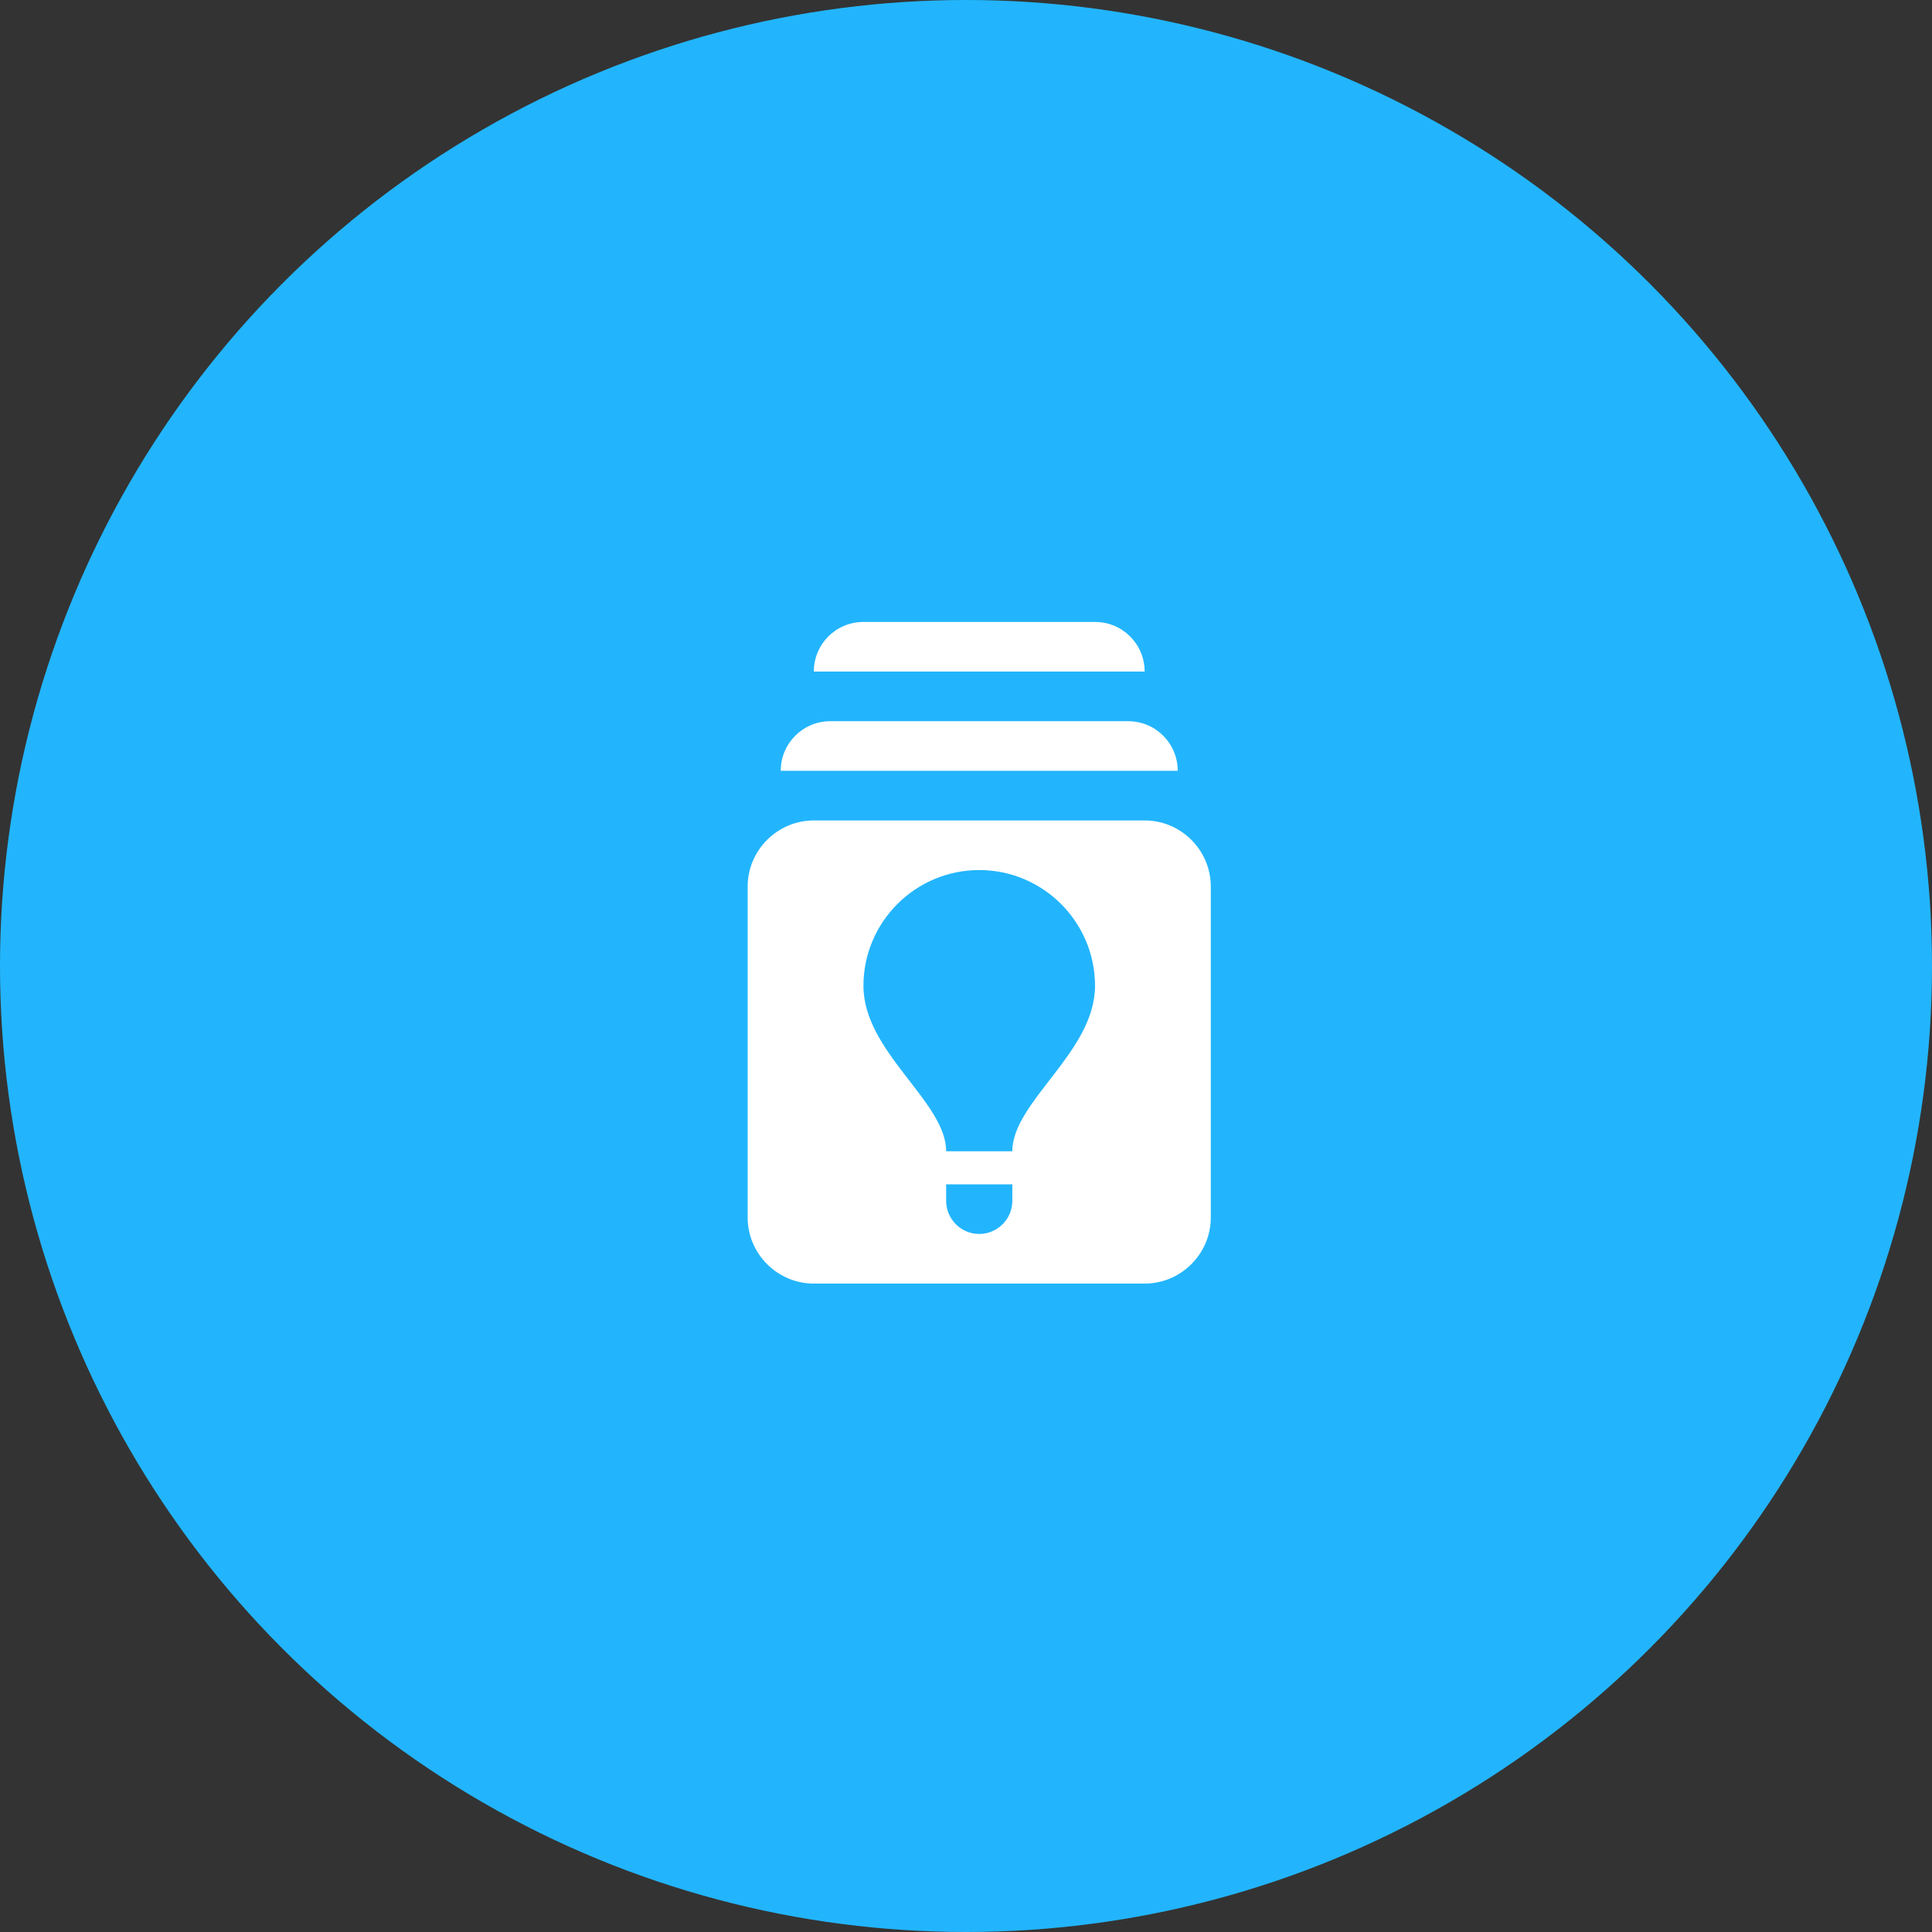 <svg xmlns="http://www.w3.org/2000/svg" width="73" height="73" viewBox="0 0 73 73" fill="none"><rect x="0" y="0" width="73" height="73" fill="#333333" stroke="none"/><circle cx="36.5" cy="36.5" r="36.5" fill="#22B5FD"></circle><g clip-path="url(#clip0_153_1177)"><path d="M43.25 31H30.75C29.375 31 28.25 32.125 28.25 33.5V46C28.25 47.375 29.375 48.5 30.75 48.5H43.25C44.625 48.5 45.75 47.375 45.75 46V33.5C45.75 32.125 44.625 31 43.25 31ZM37 46.625C36.312 46.625 35.75 46.062 35.75 45.375V44.75H38.25V45.375C38.25 46.062 37.688 46.625 37 46.625ZM38.25 43.5H35.75C35.75 41.625 32.625 39.75 32.625 37.25C32.625 34.837 34.587 32.875 37 32.875C39.413 32.875 41.375 34.837 41.375 37.25C41.375 39.75 38.25 41.625 38.25 43.5ZM44.5 29.125H29.5C29.5 28.087 30.337 27.25 31.375 27.25H42.625C43.663 27.25 44.5 28.087 44.5 29.125ZM43.25 25.375H30.75C30.75 24.337 31.587 23.5 32.625 23.5H41.375C42.413 23.5 43.25 24.337 43.25 25.375Z" fill="white"></path></g><defs><clipPath id="clip0_153_1177"><rect width="30" height="30" fill="white" transform="translate(22 21)"></rect></clipPath></defs></svg>